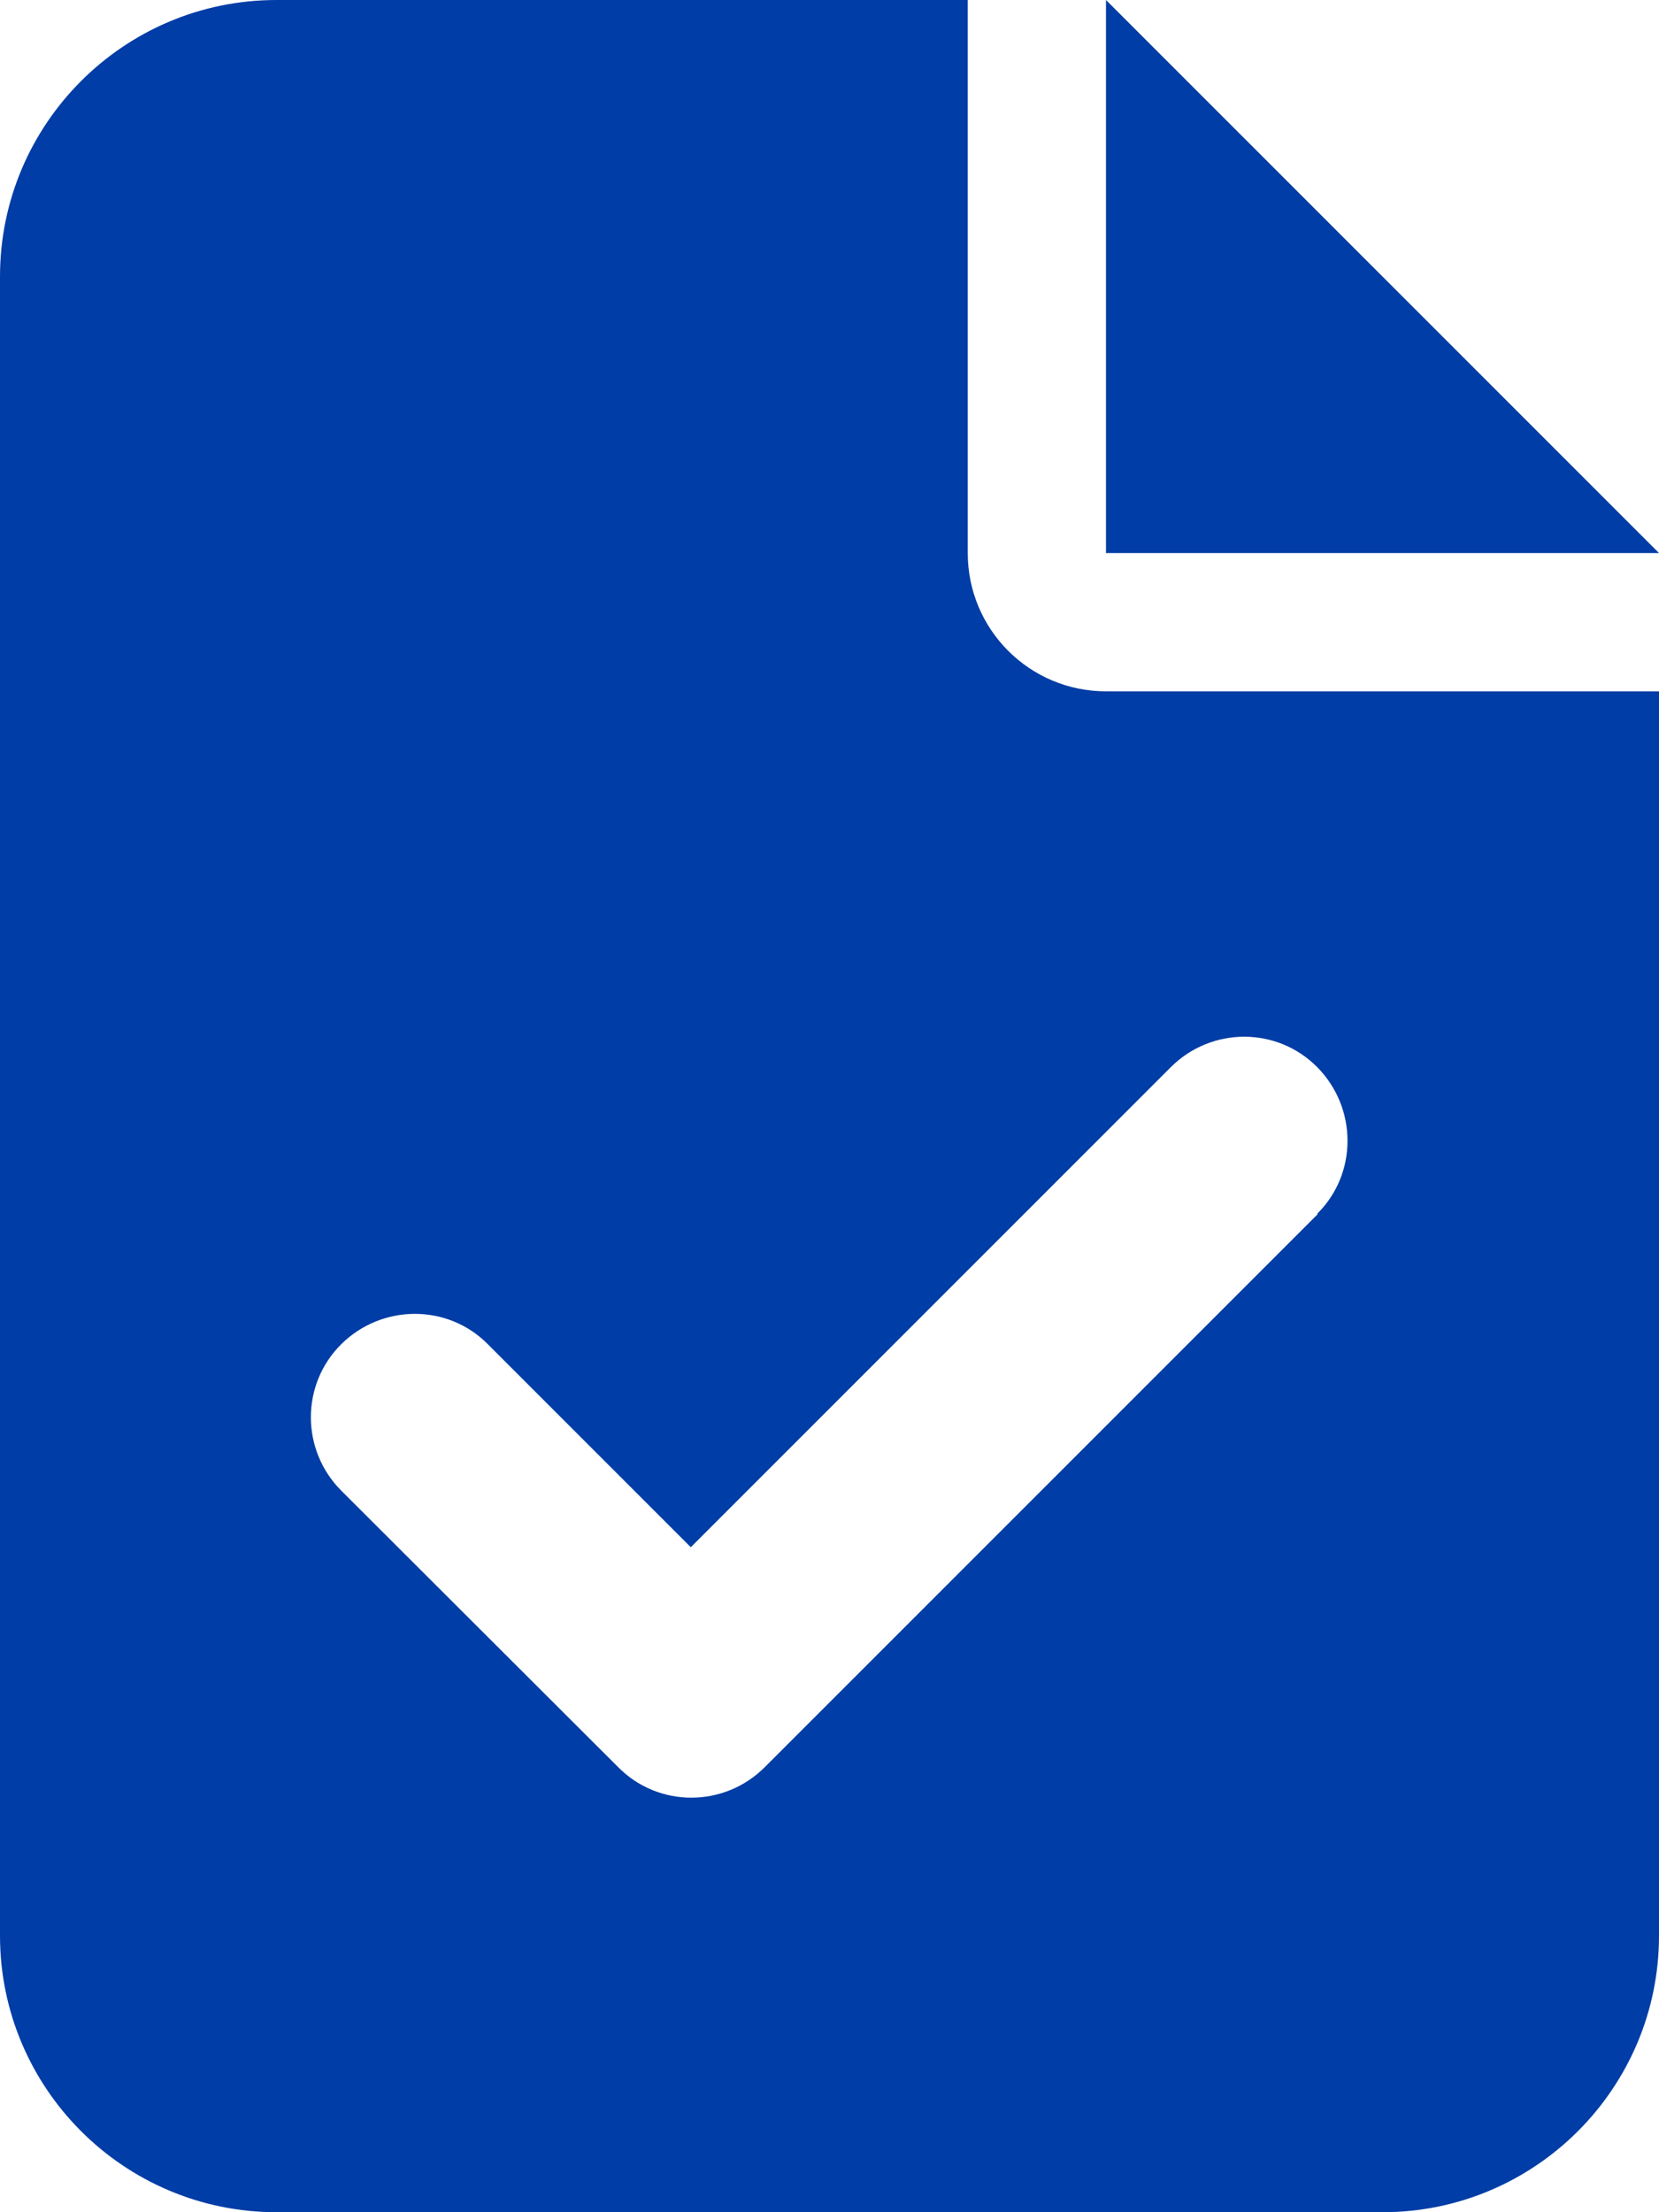 <svg width="15" height="20" viewBox="0 0 15 20" fill="none" xmlns="http://www.w3.org/2000/svg">
<g clip-path="url(#clip0_37_3247)">
<path d="M2.5 0C1.121 0 0 1.121 0 2.5V17.5C0 18.879 1.121 20 2.5 20H12.5C13.879 20 15 18.879 15 17.5V6.25H10C9.309 6.25 8.75 5.691 8.75 5V0H2.5ZM10 0V5H15L10 0ZM11.914 10.977L6.914 15.977C6.547 16.344 5.953 16.344 5.59 15.977L3.086 13.477C2.719 13.109 2.719 12.516 3.086 12.152C3.453 11.789 4.047 11.785 4.41 12.152L6.246 13.988L10.586 9.648C10.953 9.281 11.547 9.281 11.91 9.648C12.273 10.016 12.277 10.609 11.91 10.973L11.914 10.977Z" fill="#003DA6"/>
</g>
<defs>
<clipPath id="clip0_37_3247">
<rect width="15" height="20" fill="white"/>
</clipPath>
</defs>
</svg>
